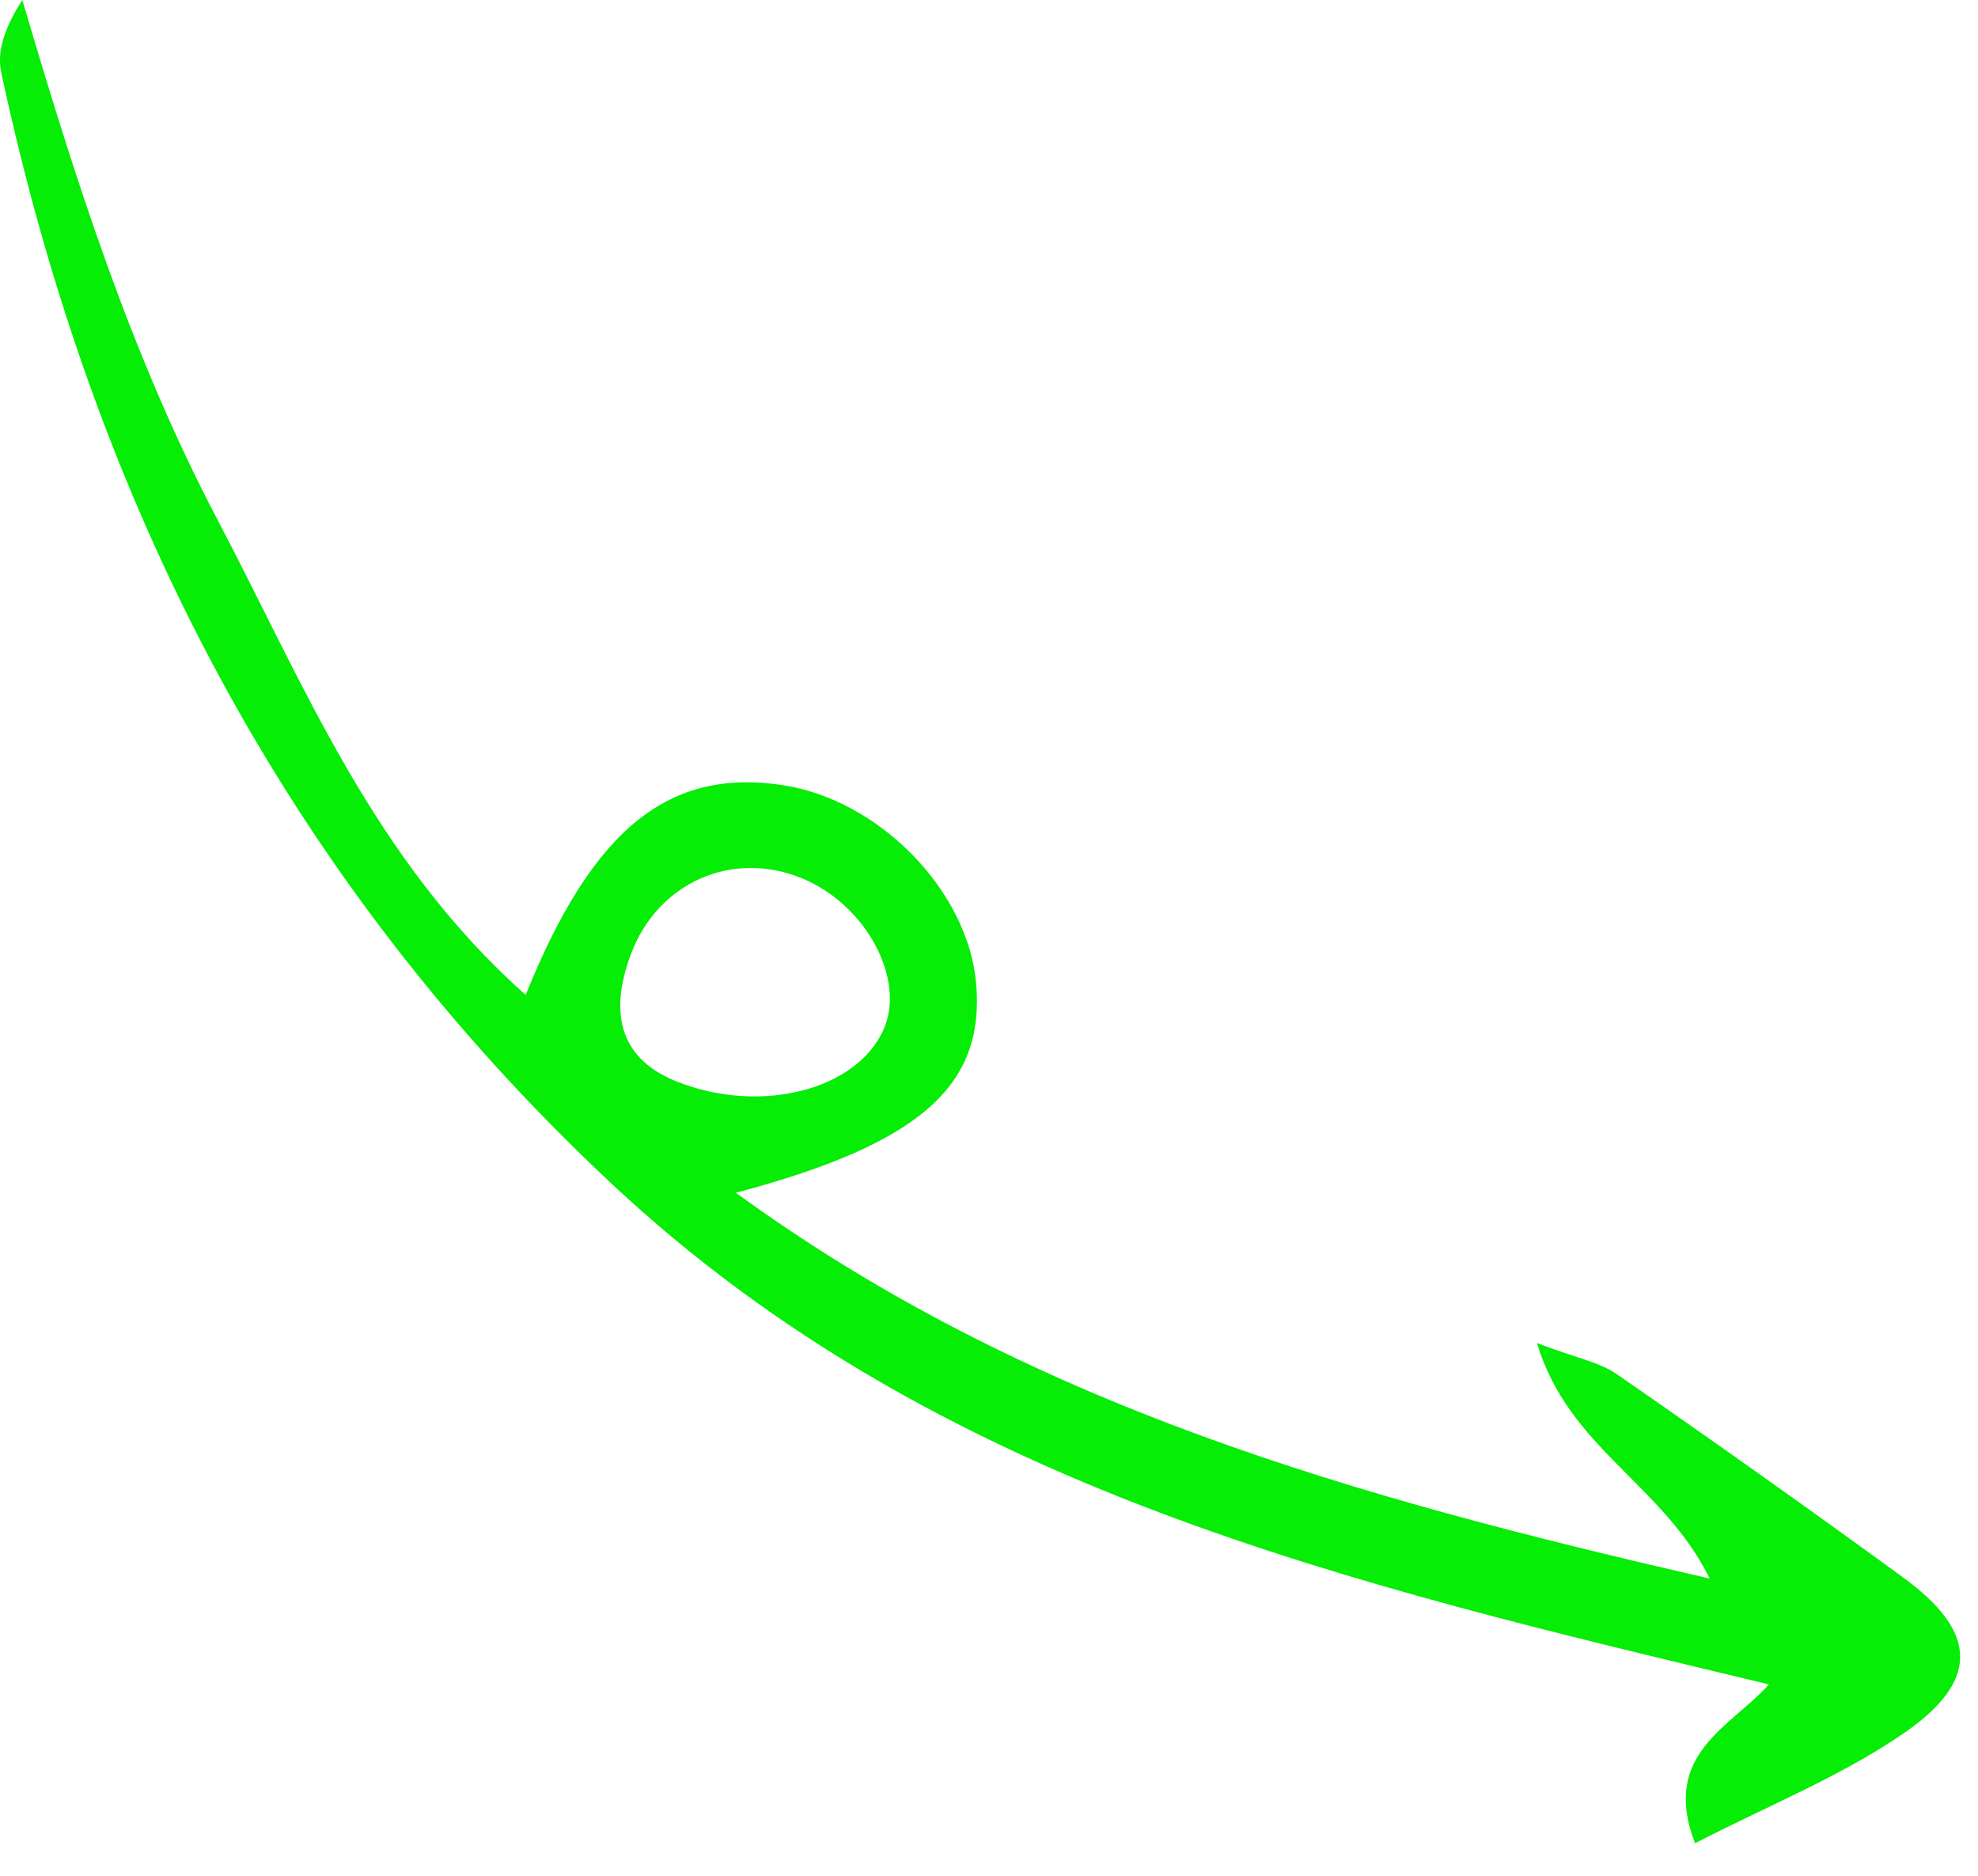 <svg xmlns="http://www.w3.org/2000/svg" width="58" height="55" viewBox="0 0 58 55" fill="none"><path d="M15.414 29.173C17.393 24.256 19.64 22.521 22.943 23.02C25.79 23.451 28.395 26.126 28.625 28.854C28.876 31.828 27 33.535 21.578 34.974C30.152 41.218 39.737 43.905 50.133 46.286C48.769 43.519 45.993 42.468 45.067 39.381C46.221 39.819 46.897 39.939 47.409 40.293C50.227 42.243 53.024 44.226 55.793 46.245C58.007 47.858 58.08 49.29 55.762 50.864C53.938 52.103 51.837 52.947 49.702 54.047C48.682 51.423 50.783 50.616 51.87 49.389C39.609 46.453 27.507 43.672 17.931 34.705C8.327 25.712 2.73 14.715 0.034 2.114C-0.105 1.463 0.184 0.726 0.655 -0C2.211 5.28 3.847 10.426 6.381 15.245C8.912 20.058 10.942 25.2 15.414 29.173ZM19.876 31.725C22.315 32.677 25.113 31.965 25.907 30.192C26.569 28.714 25.396 26.53 23.525 25.757C21.475 24.91 19.291 25.872 18.503 27.97C17.804 29.83 18.268 31.098 19.876 31.725Z" fill="#06ED06"></path></svg>